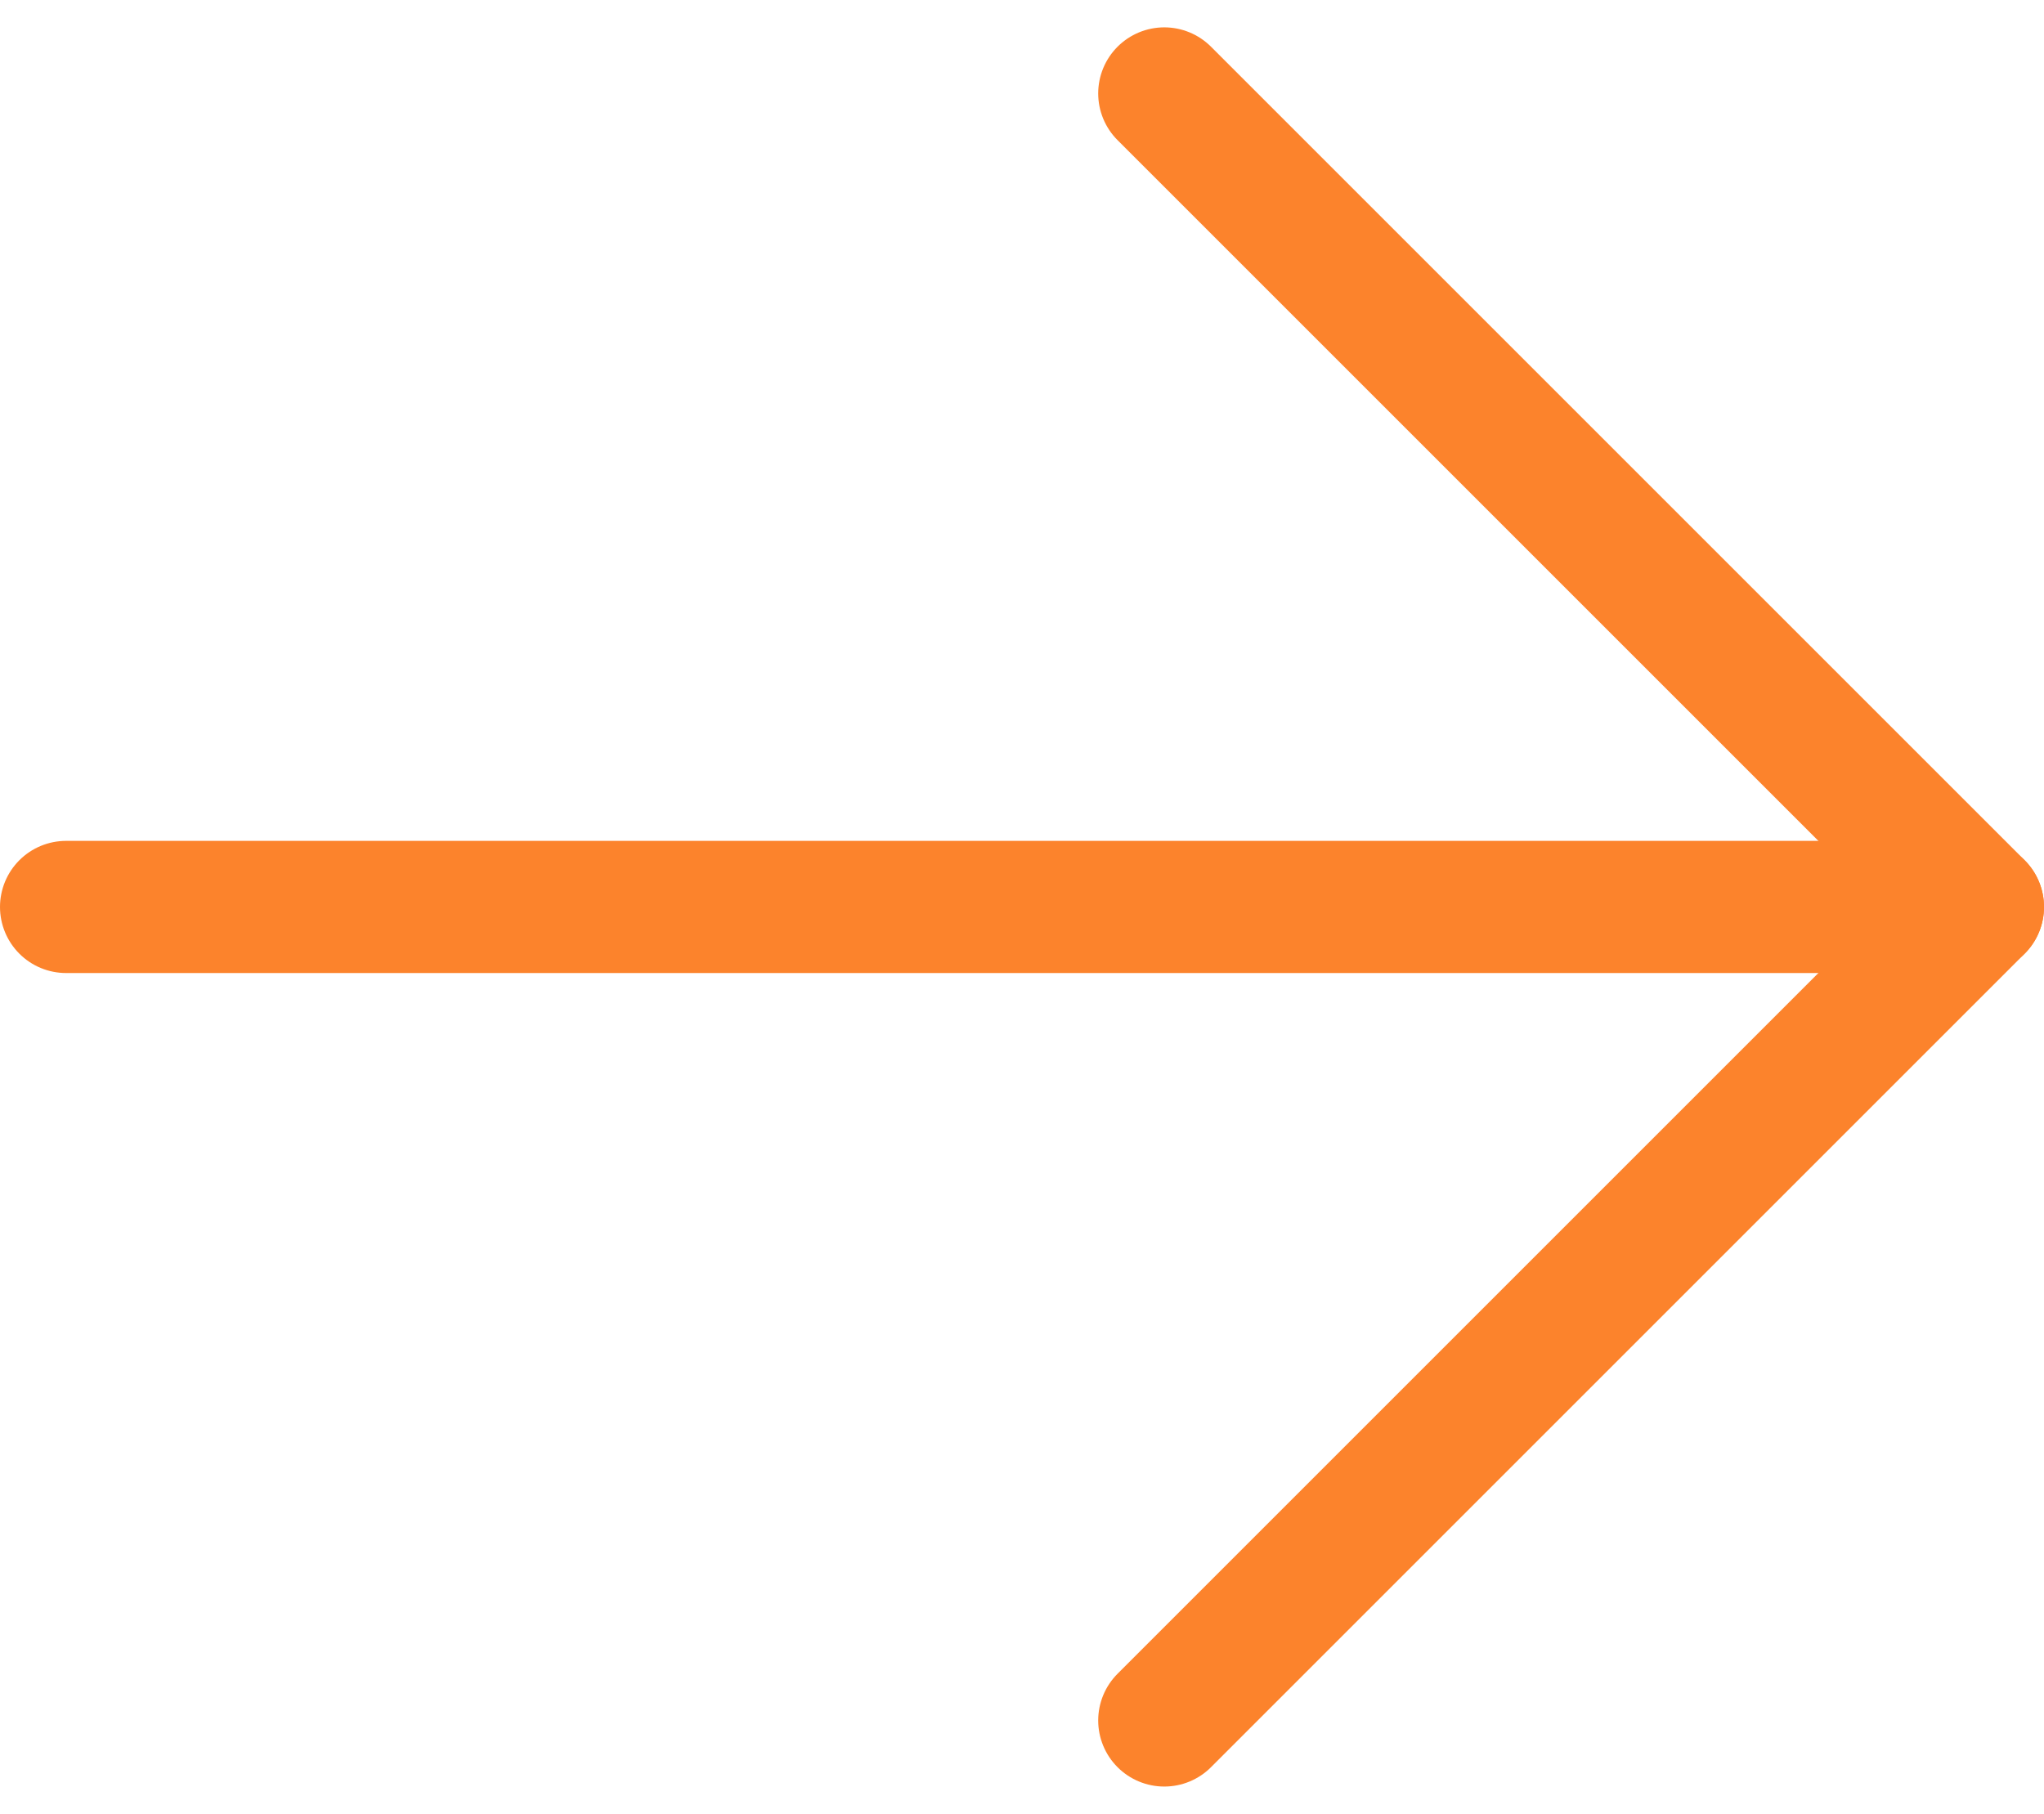 <svg xmlns="http://www.w3.org/2000/svg" width="15.465" height="13.726" viewBox="0 0 15.465 13.726"><g id="Grupo_302" data-name="Grupo 302" transform="translate(0.5 0.707)"><g id="Icon_feather-arrow-up" data-name="Icon feather-arrow-up" transform="translate(14.465) rotate(90)"><path id="Trazado_10" data-name="Trazado 10" d="M0,14.465V0" transform="translate(6.156)" fill="none" stroke="#fc832c" stroke-linecap="round" stroke-linejoin="round" stroke-width="1"></path><path id="Trazado_11" data-name="Trazado 11" d="M0,6.156,6.156,0l6.156,6.156" transform="translate(0 0)" fill="none" stroke="#fc832c" stroke-linecap="round" stroke-linejoin="round" stroke-width="1"></path></g></g></svg>
